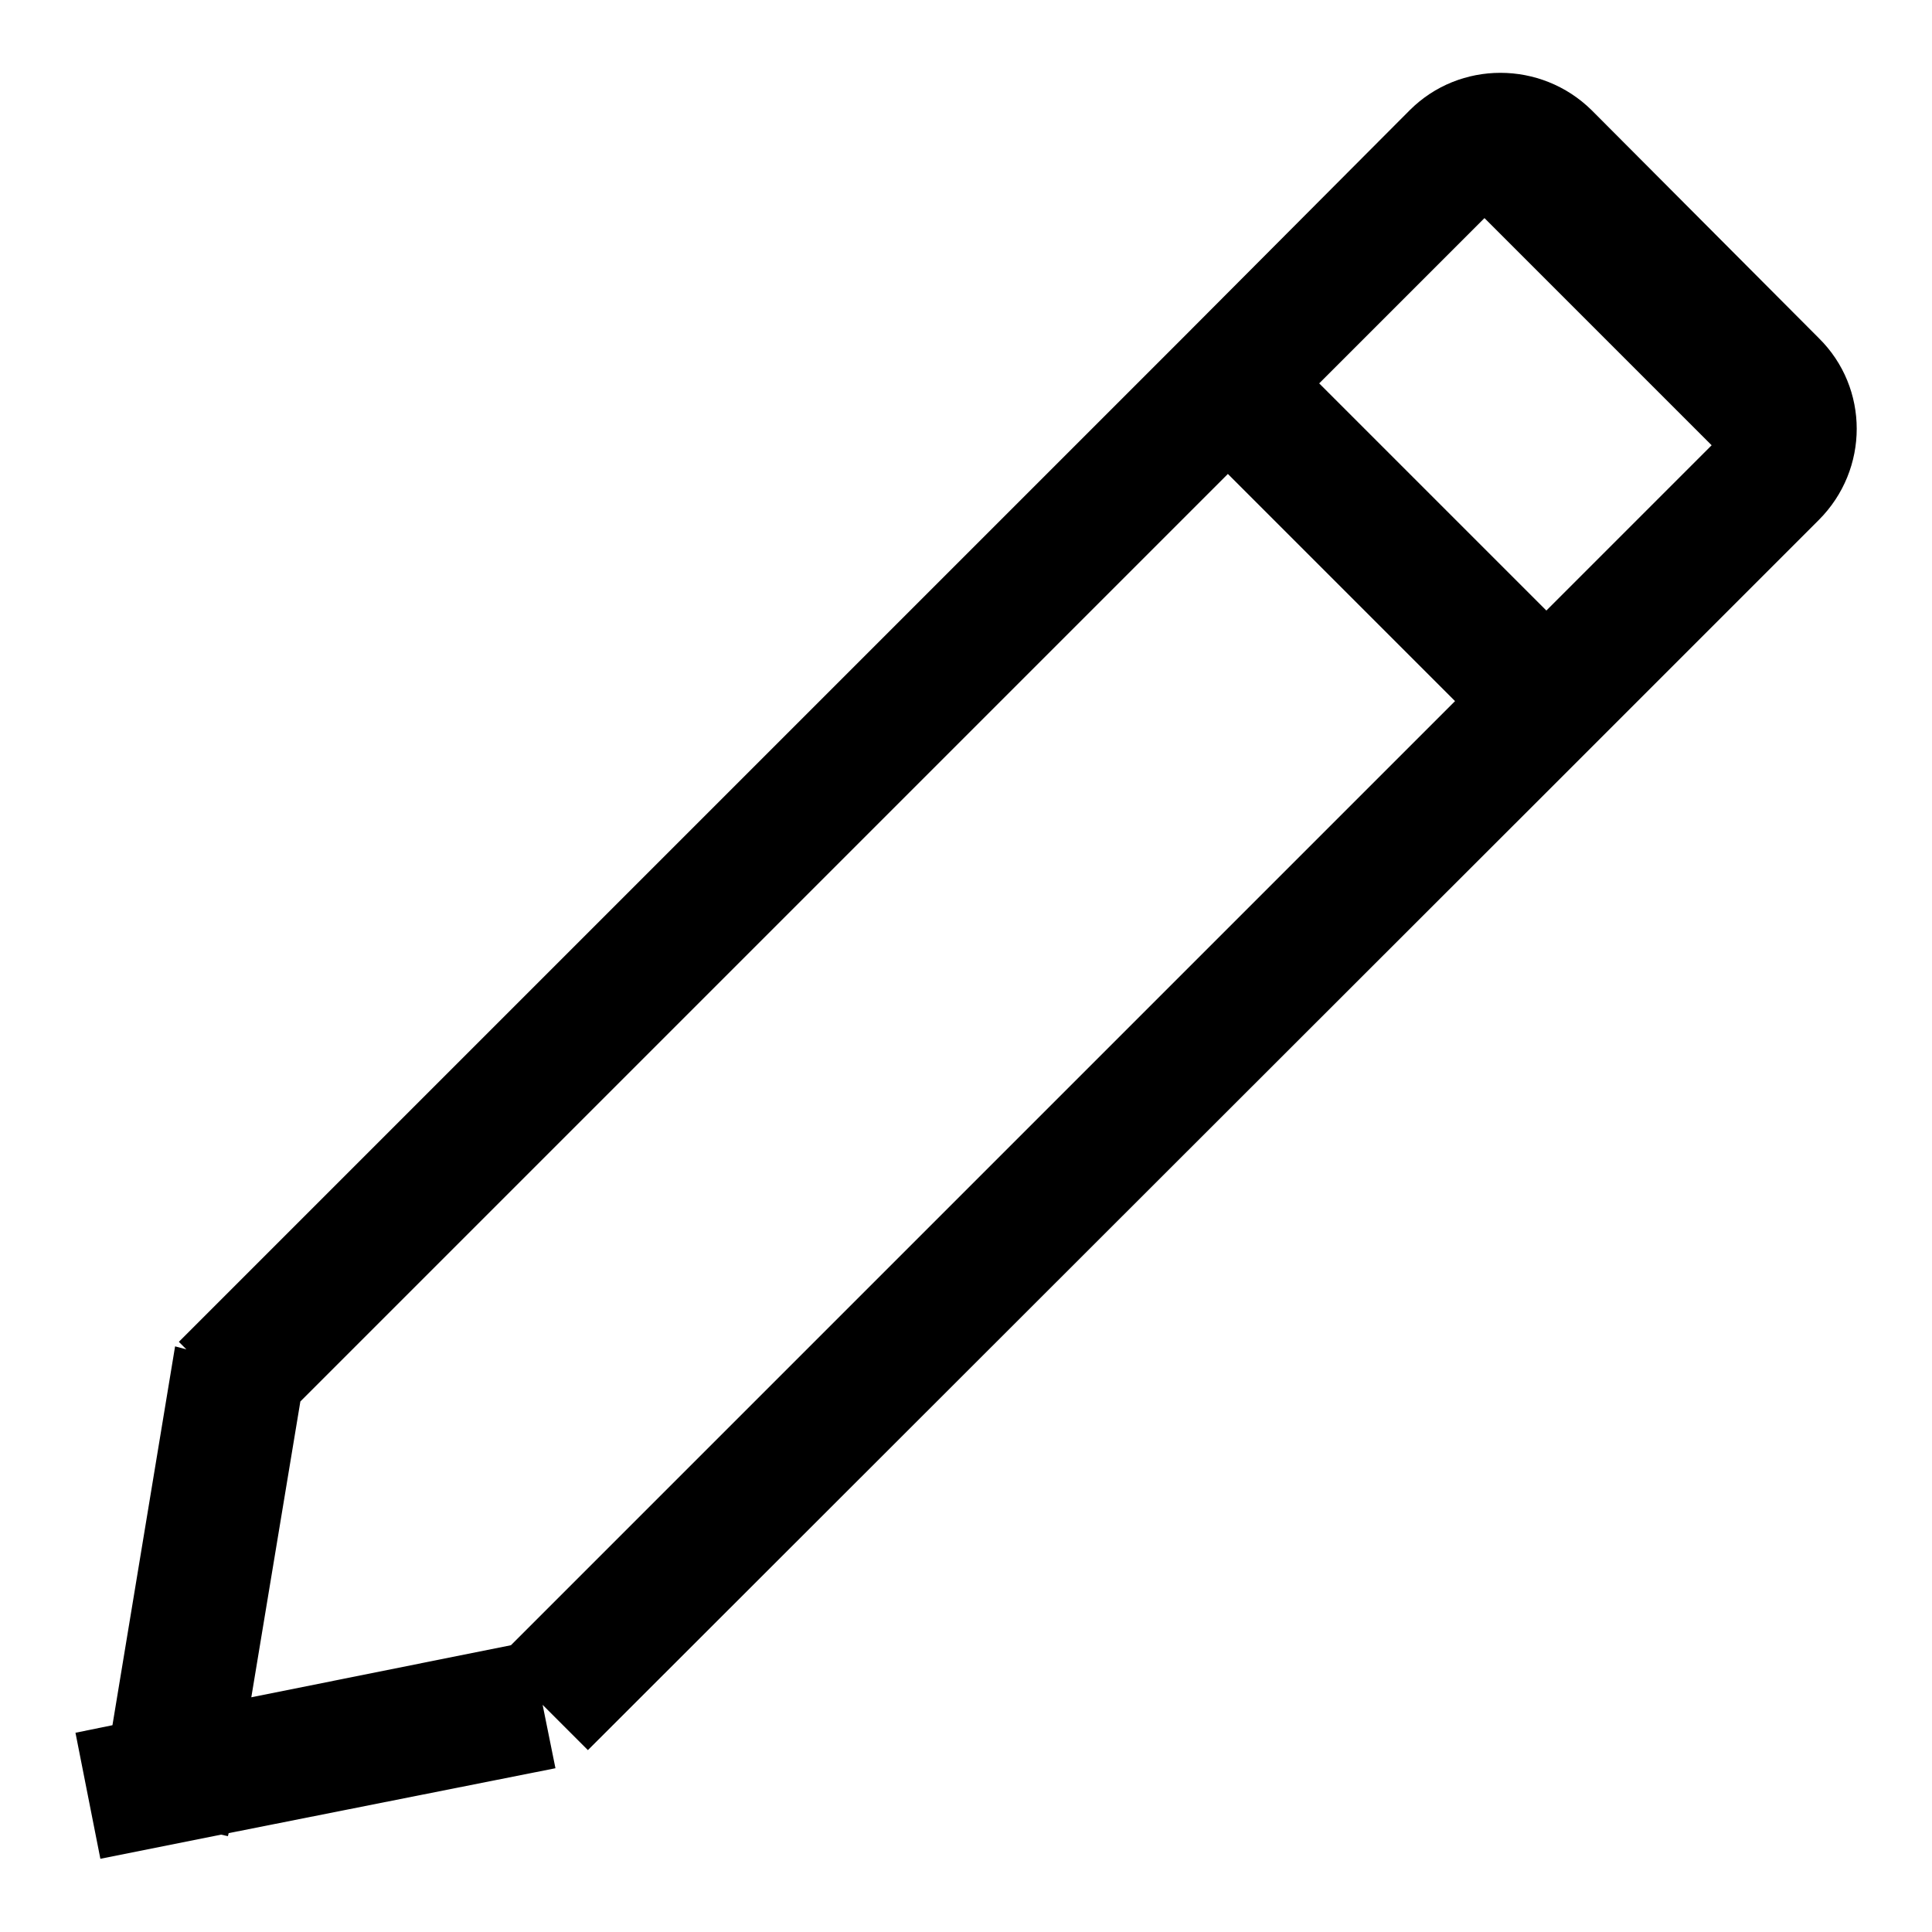 <?xml version="1.0" encoding="utf-8"?>
<!-- Svg Vector Icons : http://www.onlinewebfonts.com/icon -->
<!DOCTYPE svg PUBLIC "-//W3C//DTD SVG 1.1//EN" "http://www.w3.org/Graphics/SVG/1.1/DTD/svg11.dtd">
<svg version="1.1" xmlns="http://www.w3.org/2000/svg" xmlns:xlink="http://www.w3.org/1999/xlink" x="0px" y="0px" viewBox="0 0 256 256" enable-background="new 0 0 256 256" xml:space="preserve">
<g><g><path fill="#000000" d="M241,68.9L204.9,105l0,0L77.9,231.9l-6-6l1.7,8.4l-43.3,8.6l-0.1,0.4l-0.9-0.2l-16,3.2L10,229.6l4.9-1l8.3-50.2l1.5,0.4l-1-1l133-133l0,0l30.1-30.2c6.6-6.6,17.4-6.6,24.1,0L241,44.8C247.7,51.4,247.7,62.2,241,68.9z M39.8,185.7l-6.5,39.2l34.4-6.9L192.8,92.9l-30.1-30.1L39.8,185.7z M196.7,28.9l-21.9,21.9l30.1,30.1L226.8,59L196.7,28.9z"/></g></g>
</svg>